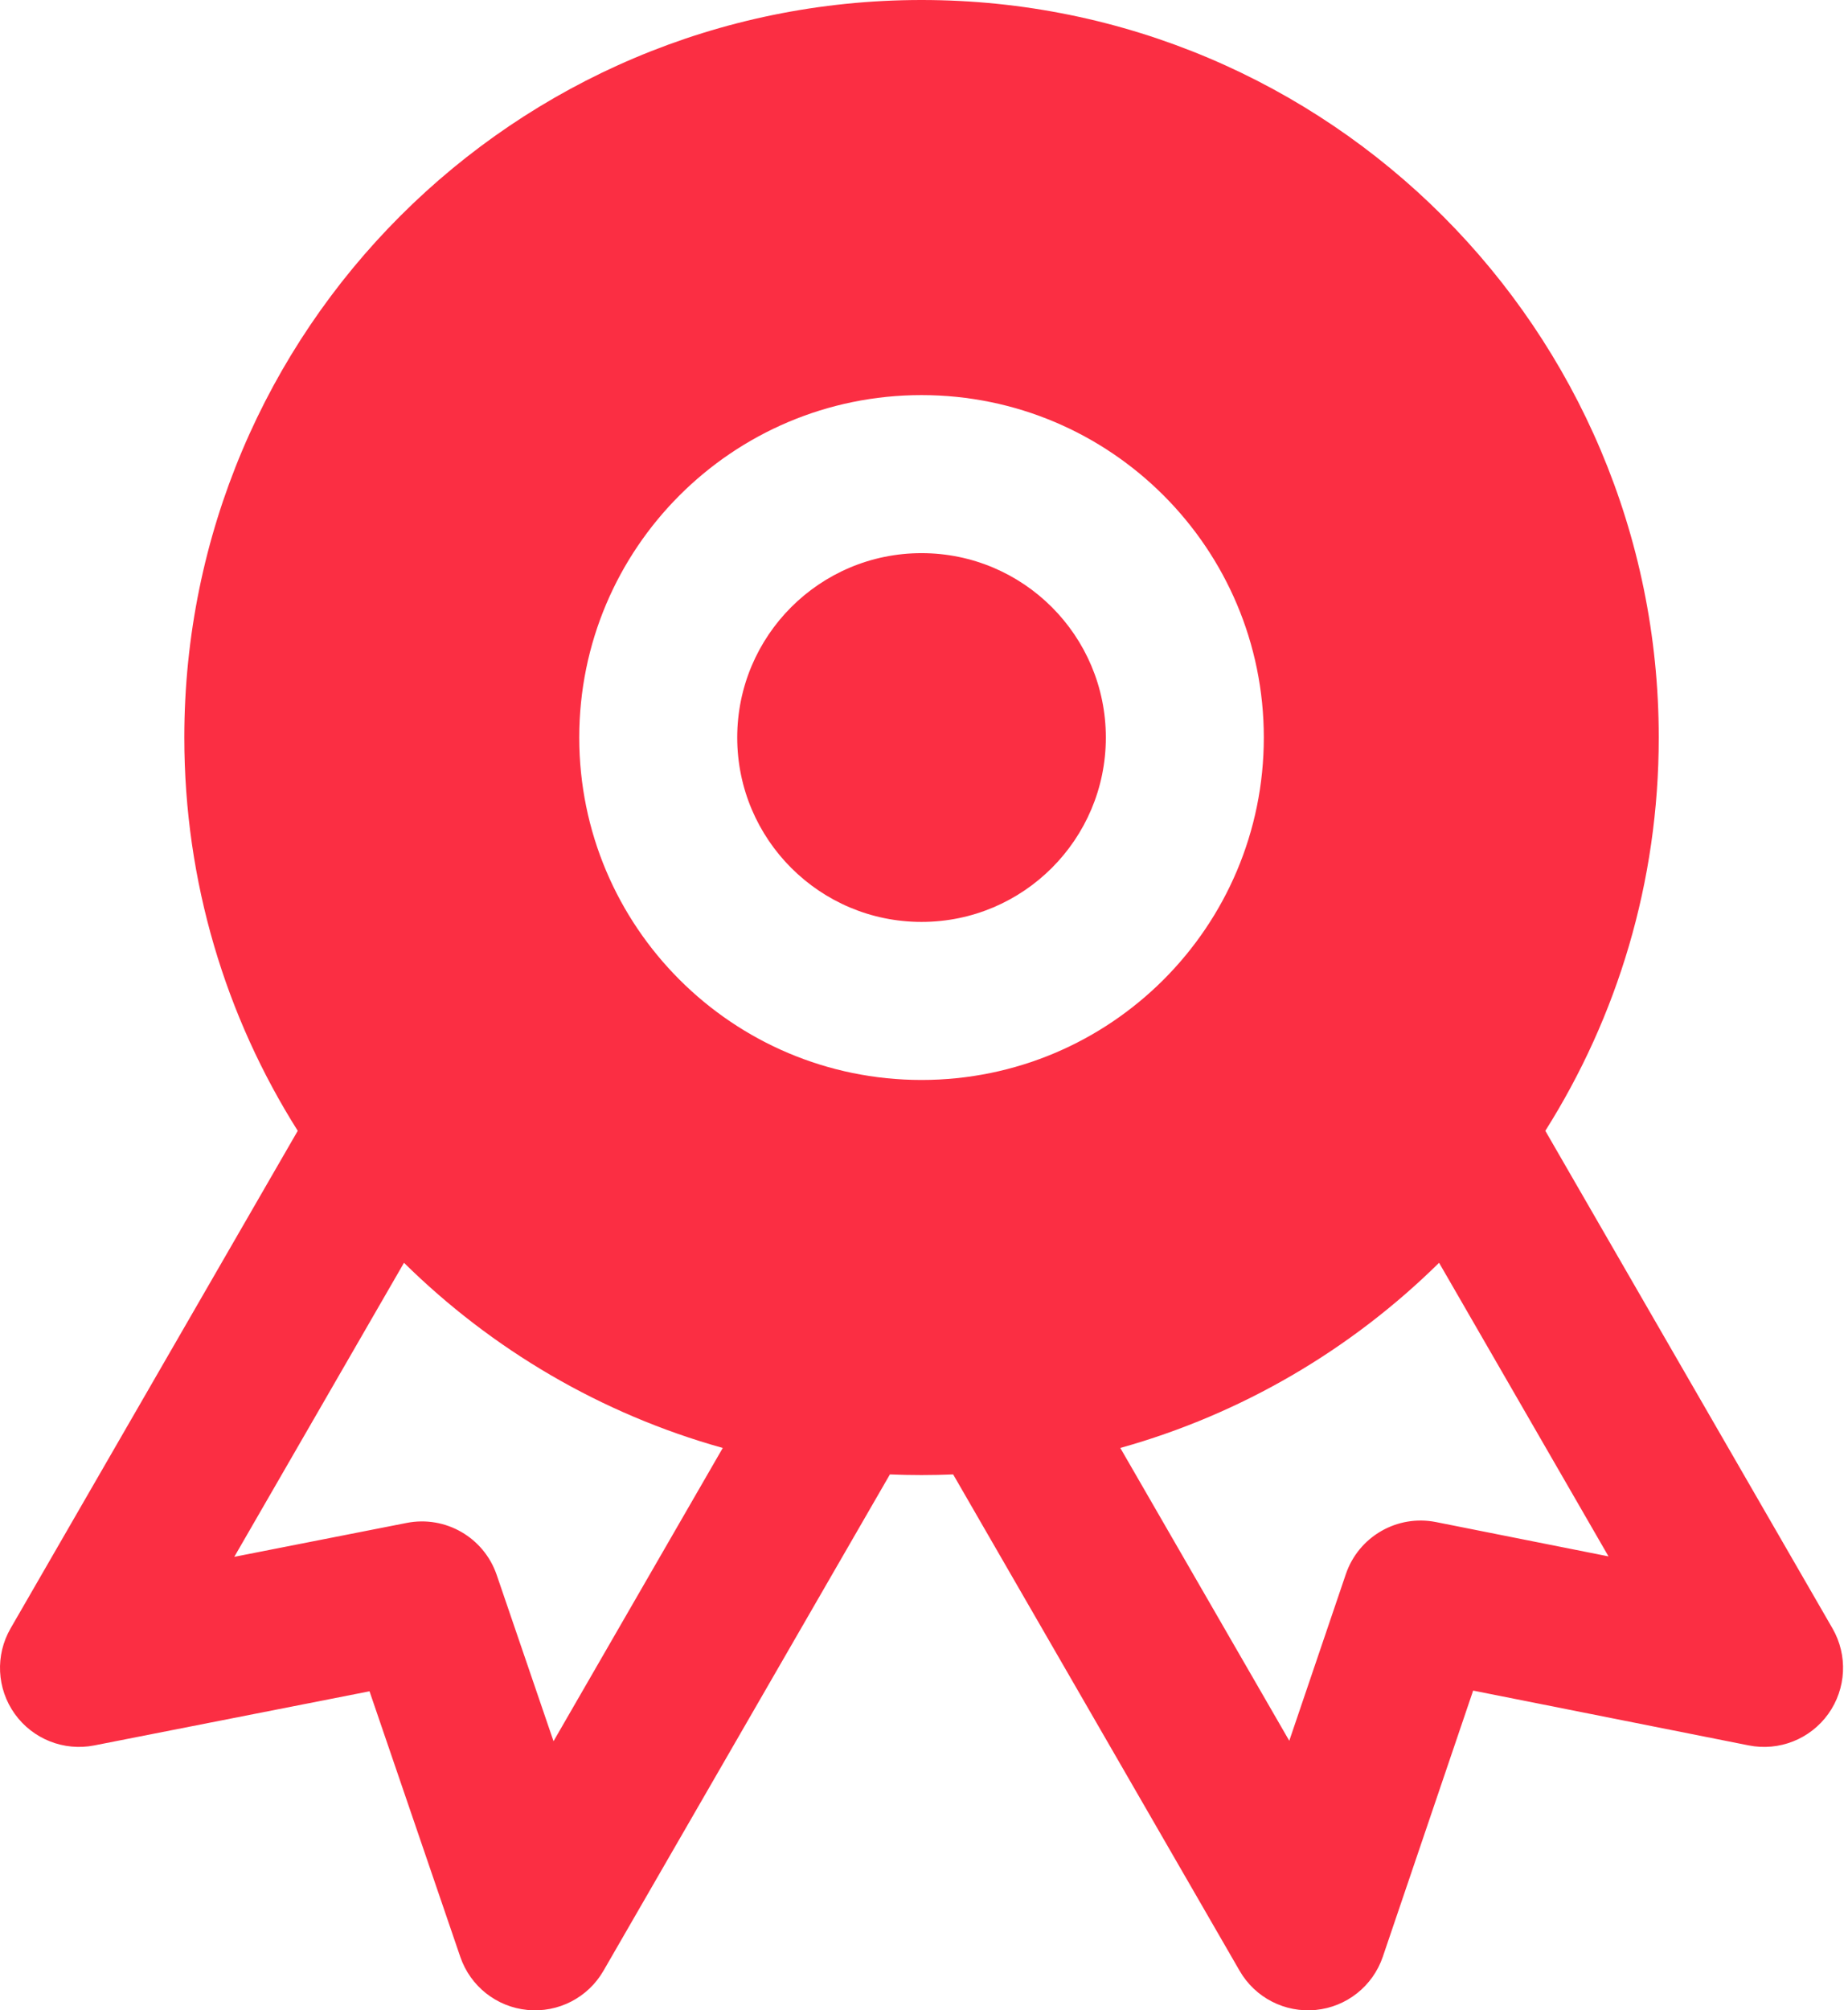 <?xml version="1.0" encoding="UTF-8"?> <svg xmlns="http://www.w3.org/2000/svg" width="103" height="112" viewBox="0 0 103 112" fill="none"> <path d="M41.09 41.09C41.09 35.416 45.689 30.817 51.362 30.817C57.036 30.817 61.635 35.416 61.635 41.09C61.635 46.763 57.036 51.362 51.362 51.362C45.689 51.362 41.09 46.763 41.09 41.09Z" fill="#FB2E43"></path> <path fill-rule="evenodd" clip-rule="evenodd" d="M10.273 41.09C10.273 18.397 28.669 0 51.362 0C74.056 0 92.452 18.397 92.452 41.09C92.452 49.145 90.135 56.658 86.13 63L102.135 90.721C102.999 92.218 102.907 94.082 101.901 95.487C100.894 96.892 99.159 97.578 97.464 97.24L82.107 94.187L77.073 109.013C76.518 110.649 75.056 111.809 73.336 111.979C71.616 112.148 69.956 111.295 69.092 109.799L53.125 82.143C52.54 82.167 51.953 82.18 51.362 82.18C50.772 82.18 50.184 82.167 49.6 82.143L33.633 109.799C32.77 111.294 31.112 112.147 29.394 111.979C27.675 111.812 26.213 110.656 25.655 109.022L20.595 94.226L5.252 97.242C3.558 97.575 1.825 96.887 0.821 95.483C-0.183 94.078 -0.273 92.216 0.59 90.721L16.595 63C12.59 56.658 10.273 49.145 10.273 41.09ZM22.517 70.353C27.402 75.169 33.487 78.771 40.284 80.669L30.851 97.007L27.683 87.74C26.97 85.657 24.828 84.42 22.668 84.845L13.059 86.734L22.517 70.353ZM62.441 80.669L71.859 96.982L75.011 87.701C75.721 85.609 77.871 84.367 80.038 84.798L89.652 86.71L80.208 70.353C75.323 75.169 69.237 78.771 62.441 80.669ZM51.362 22.012C40.826 22.012 32.285 30.554 32.285 41.09C32.285 51.626 40.826 60.167 51.362 60.167C61.898 60.167 70.44 51.626 70.44 41.09C70.44 30.554 61.898 22.012 51.362 22.012Z" fill="#FB2E43"></path> </svg> 